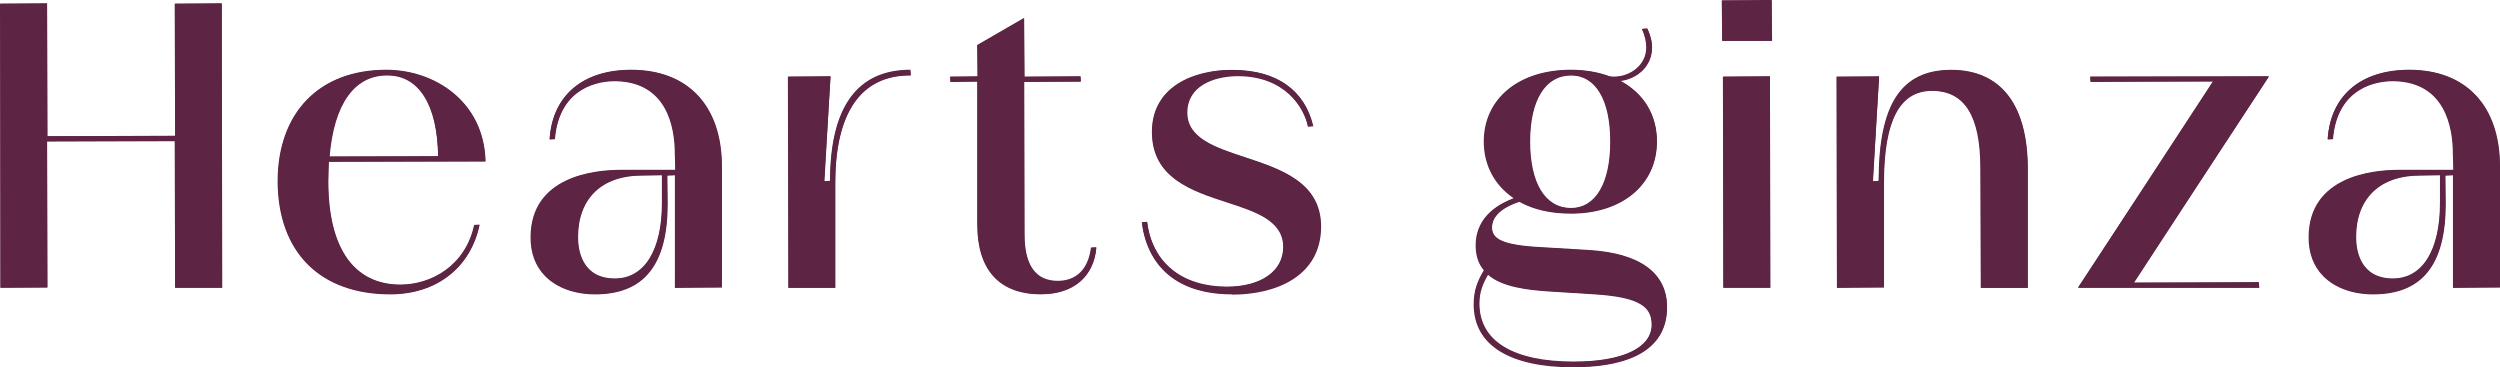 <?xml version="1.0" encoding="UTF-8"?>
<svg id="_レイヤー_2" data-name="レイヤー 2" xmlns="http://www.w3.org/2000/svg" viewBox="0 0 302.24 44.41">
  <defs>
    <style>
      .cls-1 {
        fill: #5e2443;
        stroke-width: 0px;
      }
    </style>
  </defs>
  <g id="_レイヤー_1-2" data-name="レイヤー 1">
    <g>
      <polygon class="cls-1" points="21.17 34.8 21.12 17.06 5.69 17.11 5.75 34.75 .06 34.8 0 .45 5.69 .39 5.75 16.47 21.17 16.41 21.12 .45 26.81 .39 26.87 34.8 21.17 34.8"/>
      <path class="cls-1" d="M21.17,17.06H5.69v17.69H.06V.45h5.63v16.02h15.48V.45h5.63v34.3h-5.63v-17.69Z"/>
      <path class="cls-1" d="M47.19,35.59c-8.49,0-13.58-5.09-13.63-13.63,0-8.35,5.03-13.53,13.14-13.53,5.82,0,11.82,3.81,12.01,11.08l-18.97.06c0,.77-.04,1.58-.04,2.39,0,8.02,3.09,12.44,8.71,12.44,3.66,0,7.84-2.23,8.91-7.21l.64-.04c-1.05,5.23-5.2,8.44-10.78,8.44ZM46.77,9.13c-3.93,0-6.39,3.48-6.92,9.8l13.12-.06c-.1-6.17-2.32-9.74-6.12-9.74h-.08Z"/>
      <path class="cls-1" d="M33.62,21.96c0-8.08,4.75-13.47,13.08-13.47,5.78,0,11.76,3.72,11.96,11.02h-18.91c-.05.78-.1,1.62-.1,2.45,0,8.23,3.23,12.49,8.77,12.49,3.72,0,7.89-2.25,8.97-7.25h.59c-1.08,5.05-5.1,8.33-10.78,8.33-8.18,0-13.52-4.7-13.57-13.57ZM52.97,18.92c-.05-6.42-2.4-9.85-6.12-9.85-3.97-.05-6.52,3.38-7.05,9.85h13.18Z"/>
      <path class="cls-1" d="M71.94,35.59c-2.48,0-4.62-.78-6.02-2.19-1.2-1.21-1.8-2.82-1.78-4.78.06-7.3,7.67-8.09,10.93-8.09h6.57l-.06-1.9c0-3.24-.93-8.7-7.15-8.81h-.13c-1.56,0-6.67.5-7.21,7l-.64.05c.3-5.31,4.01-8.44,9.85-8.44,6.88,0,10.98,4.36,10.98,11.67v14.65l-5.69.06v-13.63s-.93.06-.93.06l.06,3.42c0,7.36-2.87,10.93-8.78,10.93ZM77.57,21.23c-4.81,0-7.68,2.78-7.68,7.44,0,1.5.43,4.99,4.45,4.99,3.55,0,5.68-3.4,5.68-9.11v-3.38l-2.44.06Z"/>
      <path class="cls-1" d="M74.44,9.76c-3.23-.05-6.96,1.67-7.4,7.05h-.59c.34-5,3.72-8.33,9.85-8.33,7.89,0,10.93,5.54,10.93,11.61v14.65h-5.63l.05-13.57h-.98v3.48c0,7.25-2.74,10.88-8.72,10.88-4.02,0-7.79-2.11-7.74-6.91.05-6.03,5.44-8.04,10.88-8.04h6.57v-1.96c0-4.66-1.86-8.77-7.2-8.87ZM74.34,33.72c4.17,0,5.73-4.41,5.73-9.16v-3.38h-2.5c-4.36,0-7.74,2.35-7.74,7.5,0,2.69,1.22,5.05,4.51,5.05Z"/>
      <path class="cls-1" d="M95.31,34.8l-.06-25.53,5.15-.06-.73,12.7.68-.06c0-8.89,3.28-13.42,9.7-13.42l.06.64v.06h-.11c-5.89,0-9.01,4.49-9.01,12.98v12.7h-5.69Z"/>
      <path class="cls-1" d="M95.31,9.27h5.1l-.78,12.64h.74c.05-7.69,2.45-13.42,9.7-13.42v.59h-.05c-6.37,0-9.06,5.1-9.06,13.03v12.64h-5.63V9.27Z"/>
      <path class="cls-1" d="M125.89,35.59c-5.07,0-7.75-2.93-7.75-8.48V9.86l-3.23.06-.06-.64,3.34-.06-.06-3.77,5.66-3.28.08,7.1,6.75-.06.06.64-6.87.06.06,18.46c0,3.7,1.35,5.58,4.01,5.58,2.26,0,3.69-1.43,4.01-4.02l.64-.05c-.26,3.59-2.77,5.7-6.66,5.7Z"/>
      <path class="cls-1" d="M118.19,27.1V9.86h-3.28v-.59h3.28v-3.82l5.63-3.23v7.06h6.81v.59h-6.81v18.52c0,4.17,1.71,5.63,4.07,5.63,2.21,0,3.72-1.32,4.07-4.07h.59c-.29,3.28-2.6,5.59-6.66,5.59-4.61,0-7.69-2.45-7.69-8.43Z"/>
      <path class="cls-1" d="M148.97,35.59c-9.02,0-10.65-6.1-10.93-8.72l.64-.06c.62,4.93,4.2,7.84,9.65,7.84,4.13,0,6.8-1.88,6.8-4.79,0-3.17-3.31-4.25-6.82-5.39-4.24-1.38-9.05-2.95-9.05-8.52s5.17-7.5,9.59-7.5h.17c5.27,0,8.74,2.42,9.76,6.81l-.64.07c-.49-2.3-2.76-6.12-8.51-6.12h-.11c-2.89.05-5.97,1.23-5.97,4.4-.02,3.09,3.38,4.21,6.97,5.4,4.31,1.42,9.2,3.03,9.2,8.37,0,6.08-5.55,8.24-10.74,8.24Z"/>
      <path class="cls-1" d="M138.09,26.86h.59c.49,4.26,3.53,7.84,9.65,7.84,3.97,0,6.86-1.81,6.86-4.85,0-7.06-15.88-3.77-15.88-13.92,0-5.93,5.98-7.5,9.7-7.45,5.68,0,8.77,2.74,9.7,6.76h-.59c-.49-2.55-2.94-6.17-8.62-6.12-2.89.05-6.03,1.27-6.03,4.46-.05,6.86,16.17,4.02,16.17,13.77,0,5.63-4.9,8.18-10.68,8.18-8.18,0-10.49-5.05-10.88-8.67Z"/>
      <path class="cls-1" d="M190.27,44.41c-7.81,0-12.11-2.7-12.11-7.6,0-1.72.47-2.86,1.23-4.14-.66-.76-.99-1.76-.99-3.01,0-3.8,3.34-5.21,4.59-5.7-2.33-1.58-3.61-4-3.61-6.85,0-5.19,4.24-8.68,10.54-8.68,1.67,0,3.28.27,4.67.79.18.04.37.04.57.04,1.86,0,3.86-1.35,3.86-3.52,0-.71-.18-1.48-.53-2.23l.64-.08c.41.8.6,1.58.6,2.31,0,2.36-1.88,3.8-3.79,4.05,2.82,1.53,4.38,4.12,4.38,7.31,0,5.22-4.18,8.73-10.39,8.73-2.45,0-4.55-.48-6.25-1.43-.96.31-3.3,1.23-3.3,3.09,0,1.29,1.01,2.14,6.02,2.39l5.68.34c6.19.38,9.46,2.77,9.46,6.92,0,6-6.13,7.26-11.28,7.26ZM179.9,33.22c-.64,1.11-1.04,2.09-1.04,3.49,0,4.51,4.05,7,11.41,7,5.89,0,9.4-1.66,9.4-4.45,0-2-1.15-3.31-6.86-3.67l-5.39-.34c-2.78-.17-5.84-.55-7.53-2.03ZM189.93,9.13c-3.09,0-4.94,2.98-4.94,7.98s1.8,8.03,4.94,8.03c2.97,0,4.74-3,4.74-8.03s-1.77-7.98-4.74-7.98Z"/>
      <path class="cls-1" d="M178.22,36.8c0-1.67.44-2.79,1.23-4.12-.64-.78-.98-1.76-.98-3.04,0-3.43,2.65-4.9,4.66-5.68-2.3-1.52-3.67-3.92-3.67-6.86,0-5.14,4.16-8.62,10.49-8.62,1.71,0,3.33.29,4.65.78.2.05.39.05.59.05,1.96,0,3.92-1.42,3.92-3.58,0-.74-.2-1.52-.54-2.25h.59c.34.73.54,1.52.54,2.25,0,2.25-1.81,3.82-3.92,4.02,2.84,1.47,4.51,4.07,4.51,7.35,0,5.19-4.17,8.67-10.34,8.67-2.45,0-4.56-.49-6.22-1.42-1.76.54-3.38,1.57-3.38,3.14,0,1.42,1.22,2.21,6.08,2.45l5.68.34c6.42.39,9.41,2.94,9.41,6.86,0,5.39-5.1,7.2-11.22,7.2-7.64,0-12.05-2.6-12.05-7.55ZM190.27,43.76c6.22,0,9.46-1.86,9.46-4.51,0-2.16-1.37-3.38-6.91-3.72l-5.39-.34c-3.18-.2-5.98-.64-7.55-2.06-.69,1.18-1.08,2.16-1.08,3.58,0,4.56,4.07,7.06,11.47,7.06ZM189.93,25.19c2.94,0,4.8-2.84,4.8-8.08s-1.86-8.04-4.8-8.04c-3.09,0-5,2.89-5,8.04s1.91,8.08,5,8.08Z"/>
      <path class="cls-1" d="M208.35,34.8l-.06-25.53,5.69-.06.06,25.59h-5.69ZM208.21,4.96l-.06-4.91,6.03-.06.06,4.96h-6.03Z"/>
      <path class="cls-1" d="M208.21.06h5.98v4.85h-5.98V.06ZM208.35,9.27h5.63v25.48h-5.63V9.27Z"/>
      <path class="cls-1" d="M239.47,34.8l-.06-14.51c0-6.26-1.9-9.3-5.82-9.3s-5.78,3.57-5.82,10.92v12.84l-5.69.06-.06-25.53,5.15-.06-.73,12.7.68-.06c0-9.27,2.72-13.42,8.77-13.42s9.27,4.27,9.27,12.01v14.36h-5.69Z"/>
      <path class="cls-1" d="M233.59,10.93c-2.94,0-5.83,1.96-5.88,10.97v12.84h-5.63V9.27h5.1l-.78,12.64h.74c.05-8.08,2.06-13.42,8.77-13.42,5.54,0,9.21,3.63,9.21,11.96v14.31h-5.63v-14.45c0-6.66-2.16-9.36-5.88-9.36Z"/>
      <polygon class="cls-1" points="251.23 34.8 267.54 9.82 252.75 9.91 252.69 9.27 274.3 9.21 257.99 34.19 273.08 34.1 273.14 34.75 273.14 34.8 251.23 34.8"/>
      <path class="cls-1" d="M267.59,9.86h-14.85v-.59h21.56l-16.36,24.89h15.14v.59h-21.85l16.36-24.89Z"/>
      <path class="cls-1" d="M286.9,35.59c-2.48,0-4.62-.78-6.02-2.19-1.2-1.21-1.8-2.82-1.78-4.78.06-7.3,7.67-8.09,10.93-8.09h6.57l-.06-1.9c0-3.24-.93-8.7-7.15-8.81h-.13c-1.56,0-6.67.5-7.21,7l-.64.05c.3-5.31,4.01-8.44,9.85-8.44,6.88,0,10.98,4.36,10.98,11.67v14.65l-5.69.06v-13.63s-.93.06-.93.06l.06,3.42c0,7.36-2.87,10.93-8.78,10.93ZM292.53,21.23c-4.81,0-7.68,2.78-7.68,7.44,0,1.5.43,4.99,4.45,4.99,3.55,0,5.68-3.4,5.68-9.11v-3.38l-2.44.06Z"/>
      <path class="cls-1" d="M289.4,9.76c-3.23-.05-6.96,1.67-7.4,7.05h-.59c.34-5,3.72-8.33,9.85-8.33,7.89,0,10.93,5.54,10.93,11.61v14.65h-5.63l.05-13.57h-.98v3.48c0,7.25-2.74,10.88-8.72,10.88-4.02,0-7.79-2.11-7.74-6.91.05-6.03,5.44-8.04,10.88-8.04h6.57v-1.96c0-4.66-1.86-8.77-7.2-8.87ZM289.3,33.72c4.17,0,5.73-4.41,5.73-9.16v-3.38h-2.5c-4.36,0-7.74,2.35-7.74,7.5,0,2.69,1.22,5.05,4.51,5.05Z"/>
    </g>
  </g>
</svg>